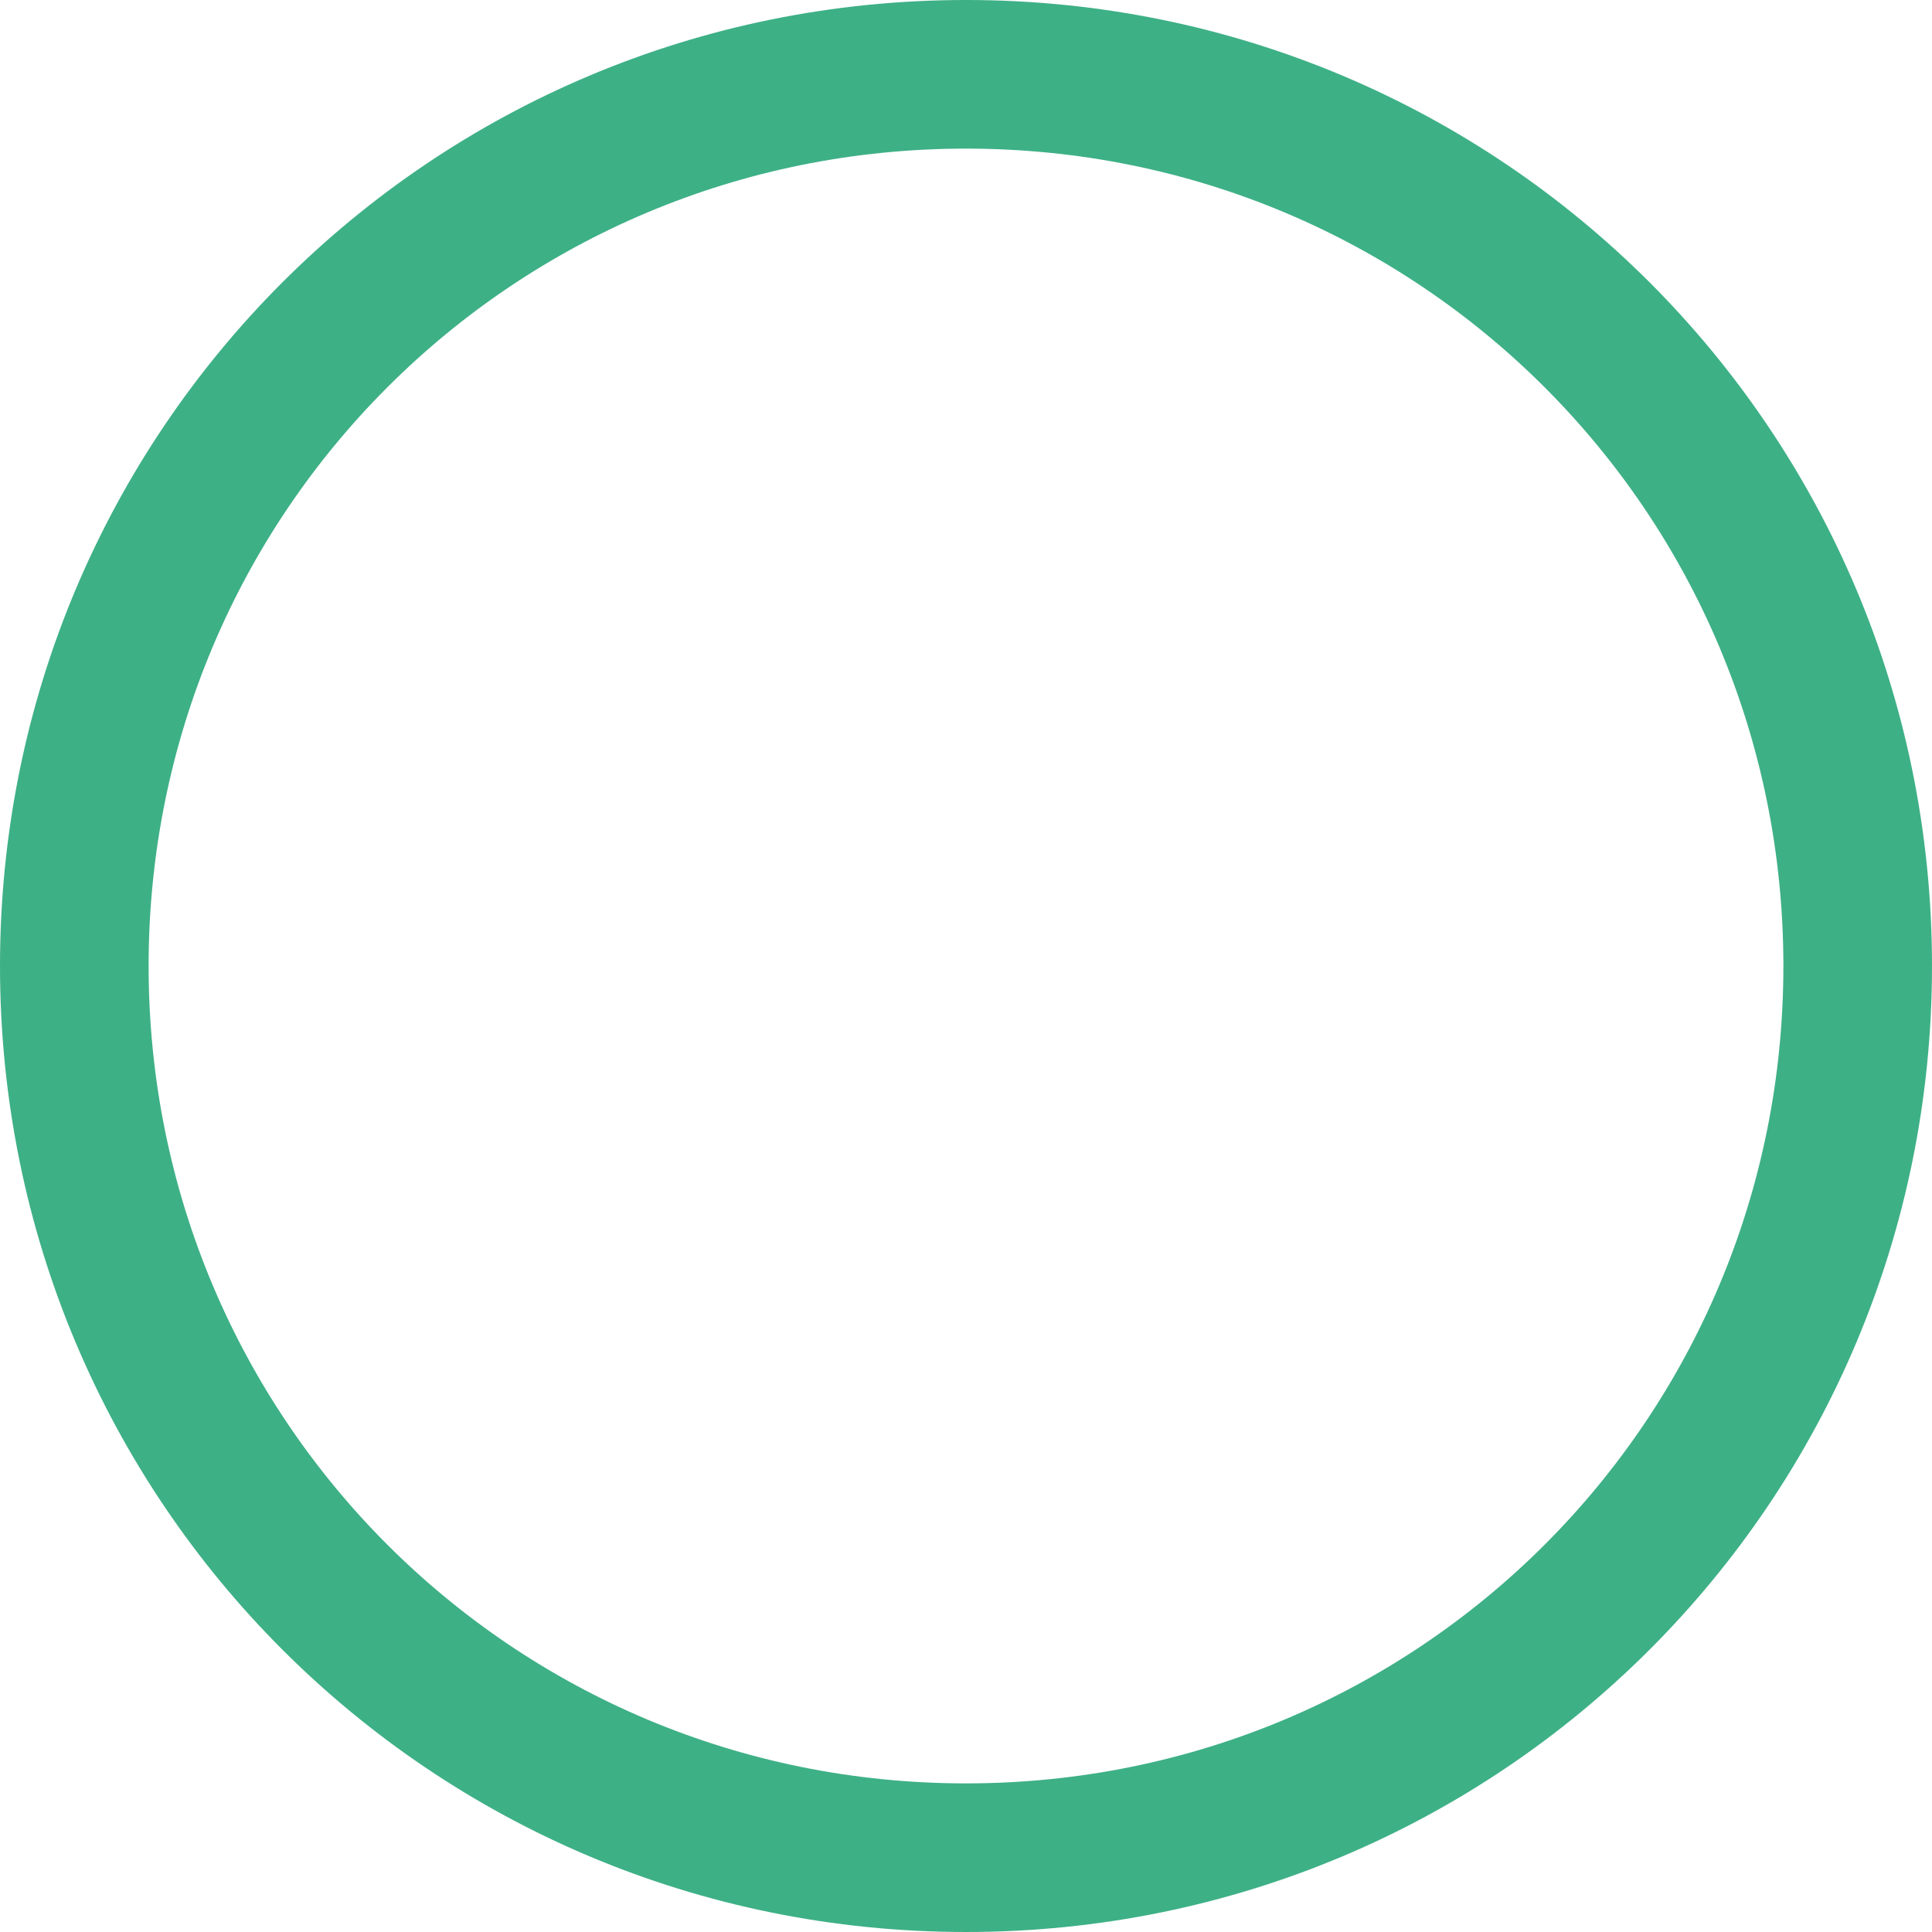 <?xml version="1.0" encoding="utf-8"?>
<!-- Generator: Adobe Illustrator 26.0.3, SVG Export Plug-In . SVG Version: 6.00 Build 0)  -->
<svg version="1.1" id="Layer_1" xmlns="http://www.w3.org/2000/svg" xmlns:xlink="http://www.w3.org/1999/xlink" x="0px" y="0px"
	 viewBox="0 0 26 26" style="enable-background:new 0 0 26 26;" xml:space="preserve">
<style type="text/css">
	.st0{fill:#3EB086;}
</style>
<path class="st0" d="M13,24C6.9,24,2,19.1,2,13H0c0,7.2,5.8,13,13,13V24z M24,13c0,6.1-4.9,11-11,11v2c7.2,0,13-5.8,13-13H24z M13,2
	c6.1,0,11,4.9,11,11h2c0-7.2-5.8-13-13-13V2z M13,0C5.8,0,0,5.8,0,13h2C2,6.9,6.9,2,13,2V0z"/>
</svg>
